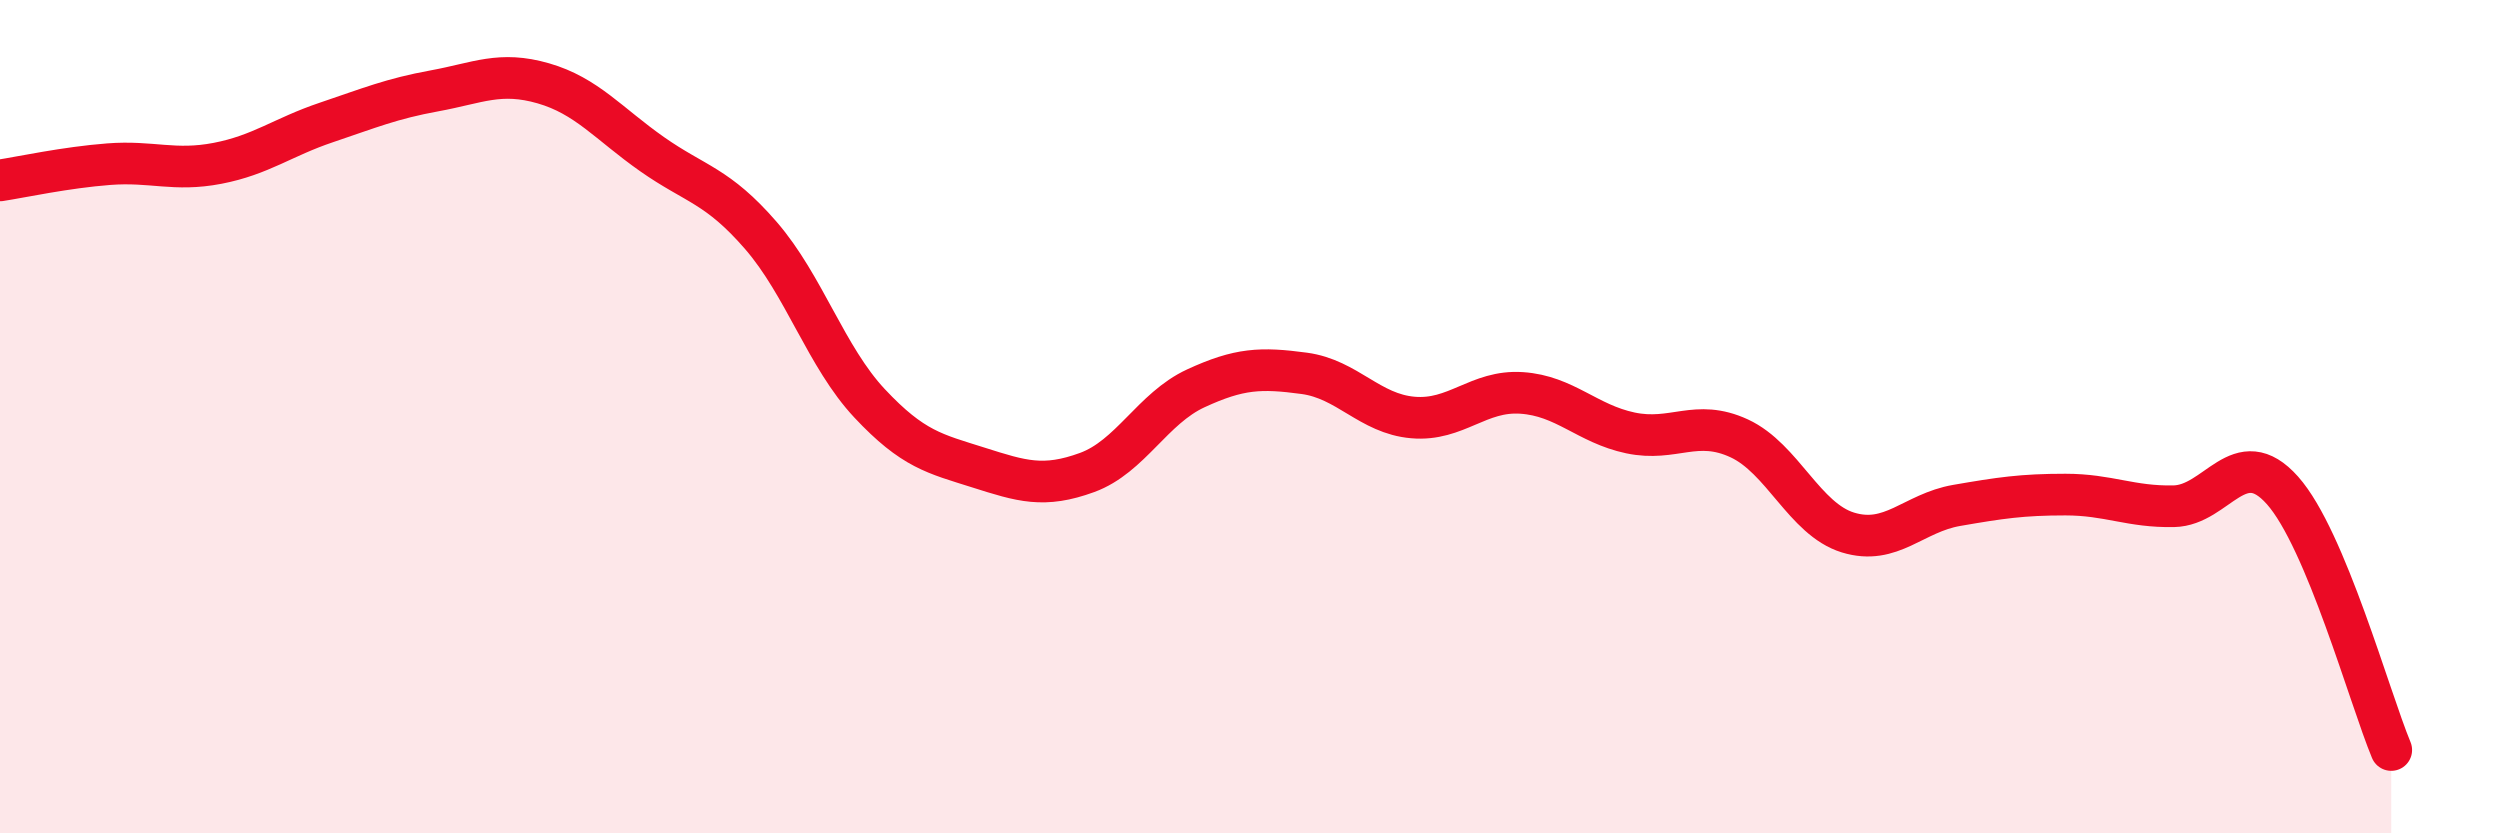 
    <svg width="60" height="20" viewBox="0 0 60 20" xmlns="http://www.w3.org/2000/svg">
      <path
        d="M 0,4.33 C 0.52,4.25 1.57,4.02 2.61,3.94 C 3.65,3.86 4.18,4.12 5.22,3.92 C 6.26,3.72 6.79,3.29 7.83,2.94 C 8.87,2.59 9.39,2.37 10.43,2.18 C 11.47,1.99 12,1.7 13.04,2 C 14.08,2.3 14.61,2.97 15.65,3.7 C 16.69,4.43 17.22,4.45 18.26,5.65 C 19.3,6.85 19.83,8.57 20.87,9.68 C 21.91,10.79 22.44,10.89 23.48,11.22 C 24.52,11.55 25.05,11.72 26.09,11.34 C 27.13,10.96 27.66,9.8 28.7,9.32 C 29.74,8.84 30.26,8.82 31.3,8.96 C 32.34,9.1 32.87,9.93 33.91,10.02 C 34.95,10.11 35.48,9.36 36.52,9.43 C 37.56,9.5 38.09,10.17 39.13,10.39 C 40.17,10.61 40.7,10.04 41.74,10.52 C 42.78,11 43.31,12.46 44.35,12.78 C 45.39,13.1 45.92,12.31 46.96,12.13 C 48,11.95 48.53,11.87 49.57,11.87 C 50.61,11.87 51.13,12.17 52.17,12.15 C 53.21,12.13 53.74,10.6 54.78,11.77 C 55.82,12.94 56.87,16.75 57.39,18L57.39 20L0 20Z"
        fill="#EB0A25"
        opacity="0.1"
        stroke-linecap="round"
        stroke-linejoin="round"
      />
      <path
        d="M 0,4.33 C 0.52,4.25 1.57,4.02 2.61,3.94 C 3.65,3.86 4.18,4.12 5.22,3.92 C 6.26,3.72 6.79,3.29 7.83,2.94 C 8.87,2.59 9.39,2.37 10.43,2.18 C 11.47,1.99 12,1.7 13.04,2 C 14.08,2.3 14.61,2.97 15.65,3.7 C 16.69,4.43 17.22,4.45 18.26,5.65 C 19.3,6.85 19.83,8.57 20.87,9.68 C 21.91,10.79 22.44,10.89 23.48,11.22 C 24.52,11.55 25.05,11.72 26.09,11.34 C 27.13,10.96 27.66,9.8 28.7,9.32 C 29.74,8.84 30.26,8.82 31.3,8.96 C 32.34,9.1 32.87,9.93 33.91,10.02 C 34.95,10.11 35.48,9.36 36.52,9.43 C 37.56,9.5 38.09,10.17 39.13,10.39 C 40.17,10.61 40.7,10.04 41.74,10.52 C 42.78,11 43.31,12.46 44.35,12.78 C 45.39,13.1 45.92,12.31 46.96,12.13 C 48,11.95 48.53,11.87 49.57,11.87 C 50.61,11.87 51.13,12.17 52.17,12.15 C 53.21,12.13 53.74,10.6 54.78,11.77 C 55.82,12.94 56.87,16.75 57.39,18"
        stroke="#EB0A25"
        stroke-width="1"
        fill="none"
        stroke-linecap="round"
        stroke-linejoin="round"
      />
    </svg>
  